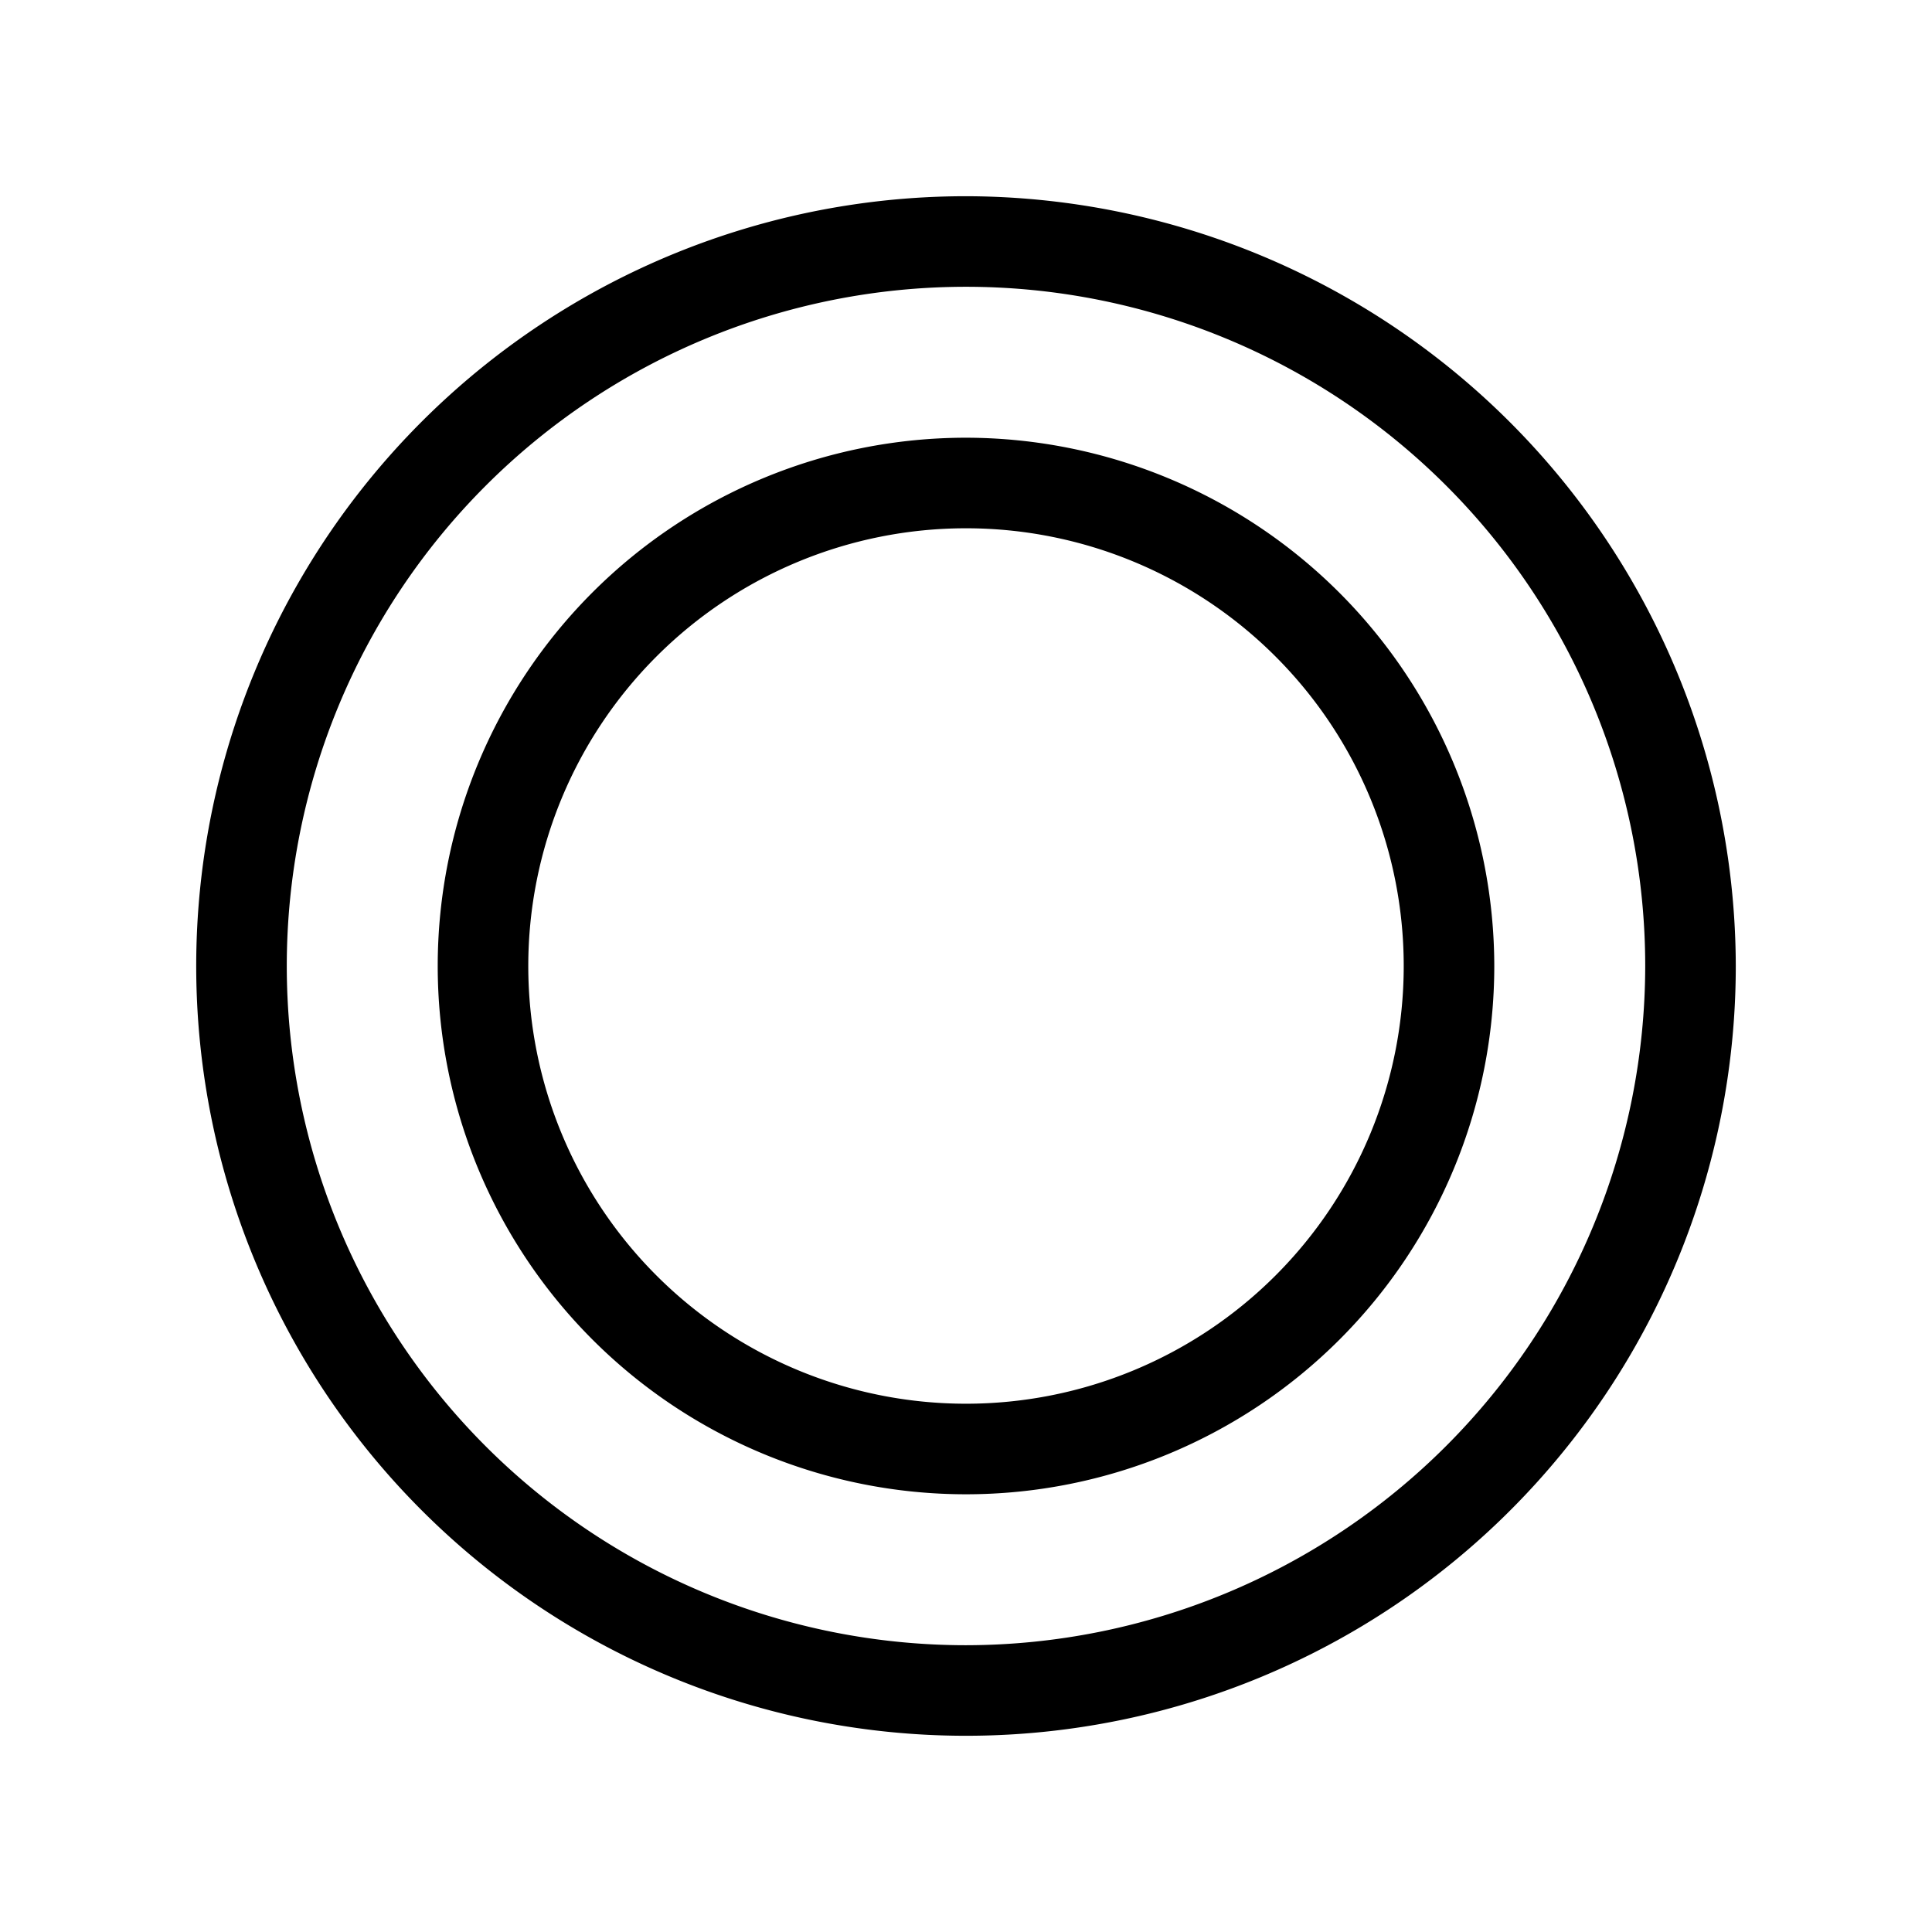 <svg xmlns="http://www.w3.org/2000/svg" viewBox="0 0 256 256" fill="currentColor"><path d="M128,26A102,102,0,1,0,230,128,102.2,102.2,0,0,0,128,26Zm0,192a90,90,0,1,1,90-90A90.1,90.1,0,0,1,128,218Zm0-160a70,70,0,1,0,70,70A70.1,70.1,0,0,0,128,58Zm0,128a58,58,0,1,1,58-58A58,58,0,0,1,128,186Z"/></svg>